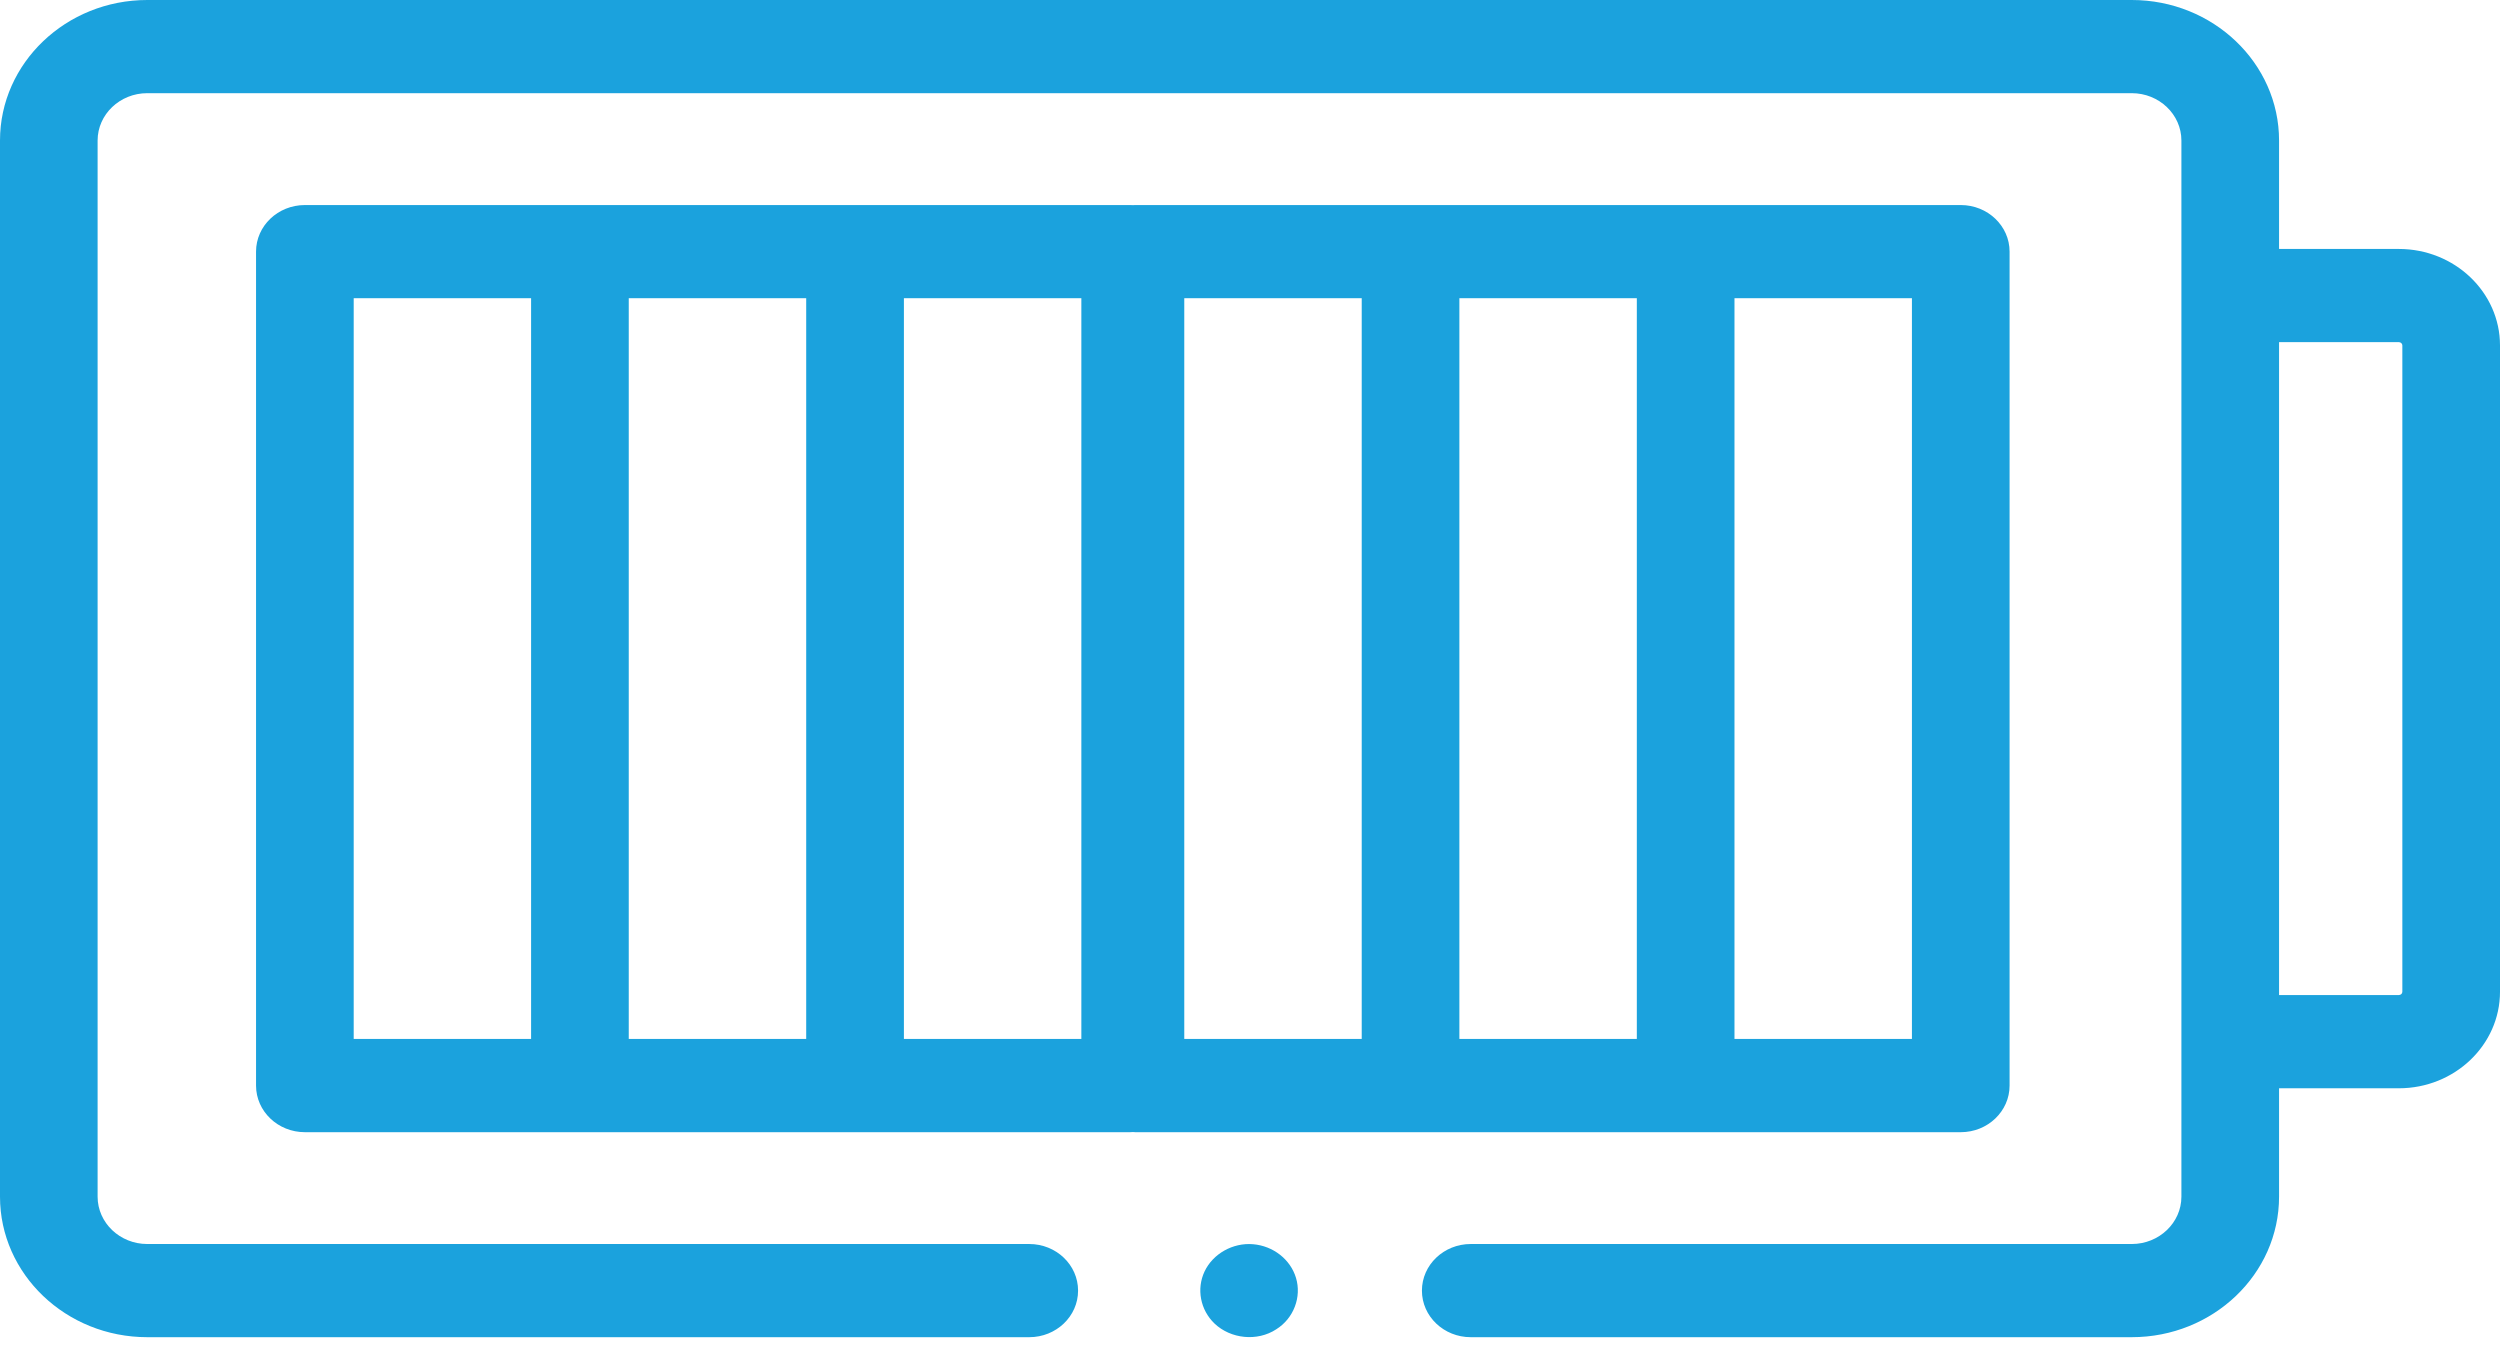 <?xml version="1.0" encoding="UTF-8"?> <svg xmlns="http://www.w3.org/2000/svg" width="48" height="26" viewBox="0 0 48 26" fill="none"> <g clip-path="url(#clip0_1649_1734)"> <path d="M43.758 22.976L43.758 20.895L46.058 20.895C47.129 20.895 48 20.064 48 19.042L48 6.632C48 5.611 47.129 4.78 46.058 4.78L43.758 4.78L43.758 2.698C43.758 1.211 42.489 -2.40877e-07 40.93 -3.09026e-07L2.828 -1.97455e-06C1.268 -2.0427e-06 -5.29141e-08 1.211 -1.17952e-07 2.698L-1.00431e-06 22.976C-1.06935e-06 24.464 1.268 25.674 2.828 25.674L19.762 25.674C20.279 25.674 20.699 25.274 20.699 24.78C20.699 24.286 20.279 23.885 19.762 23.885L2.827 23.885C2.302 23.885 1.874 23.477 1.874 22.976L1.874 2.698C1.874 2.197 2.302 1.789 2.827 1.789L40.93 1.789C41.455 1.789 41.883 2.197 41.883 2.698L41.883 22.976C41.883 23.477 41.455 23.885 40.93 23.885L28.238 23.885C27.721 23.885 27.301 24.286 27.301 24.78C27.301 25.274 27.721 25.674 28.238 25.674L40.93 25.674C42.489 25.674 43.758 24.464 43.758 22.976ZM43.758 6.569L46.058 6.569C46.095 6.569 46.125 6.598 46.125 6.632L46.125 19.042C46.125 19.077 46.095 19.105 46.058 19.105L43.758 19.105L43.758 6.569Z" fill="#1BA2DD"></path> <path d="M24.503 25.523C24.84 25.313 24.994 24.901 24.883 24.535C24.776 24.179 24.444 23.921 24.059 23.889C23.67 23.856 23.289 24.072 23.128 24.411C22.969 24.747 23.046 25.151 23.319 25.412C23.63 25.708 24.14 25.761 24.503 25.523Z" fill="#1BA2DD"></path> <path d="M37.647 21.738C38.164 21.738 38.584 21.337 38.584 20.843L38.584 13.636L38.584 11.215L38.584 4.831C38.584 4.338 38.164 3.937 37.647 3.937L21.8 3.937C21.783 3.937 21.766 3.938 21.75 3.939C21.733 3.938 21.717 3.937 21.701 3.937L5.854 3.937C5.336 3.937 4.916 4.338 4.916 4.831L4.916 20.843C4.916 21.337 5.336 21.738 5.854 21.738L21.7 21.738C21.716 21.738 21.733 21.736 21.749 21.735C21.766 21.736 21.782 21.738 21.799 21.738L37.647 21.738ZM36.709 5.726L36.709 19.948L33.302 19.948L33.302 5.726L36.709 5.726ZM31.427 5.726L31.427 19.948L28.02 19.948L28.02 5.726L31.427 5.726ZM26.145 5.726L26.145 19.948L22.738 19.948L22.738 5.726L26.145 5.726ZM6.791 19.948L6.791 5.726L10.197 5.726L10.197 19.948L6.791 19.948ZM12.072 19.948L12.072 5.726L15.479 5.726L15.479 19.948L12.072 19.948ZM17.355 19.948L17.355 5.726L20.762 5.726L20.762 19.948L17.355 19.948Z" fill="#1BA2DD"></path> </g> <defs> <clipPath id="clip0_1649_1734"> <rect width="25.674" height="48" fill="white" transform="translate(48) rotate(90)"></rect> </clipPath> </defs> </svg> 